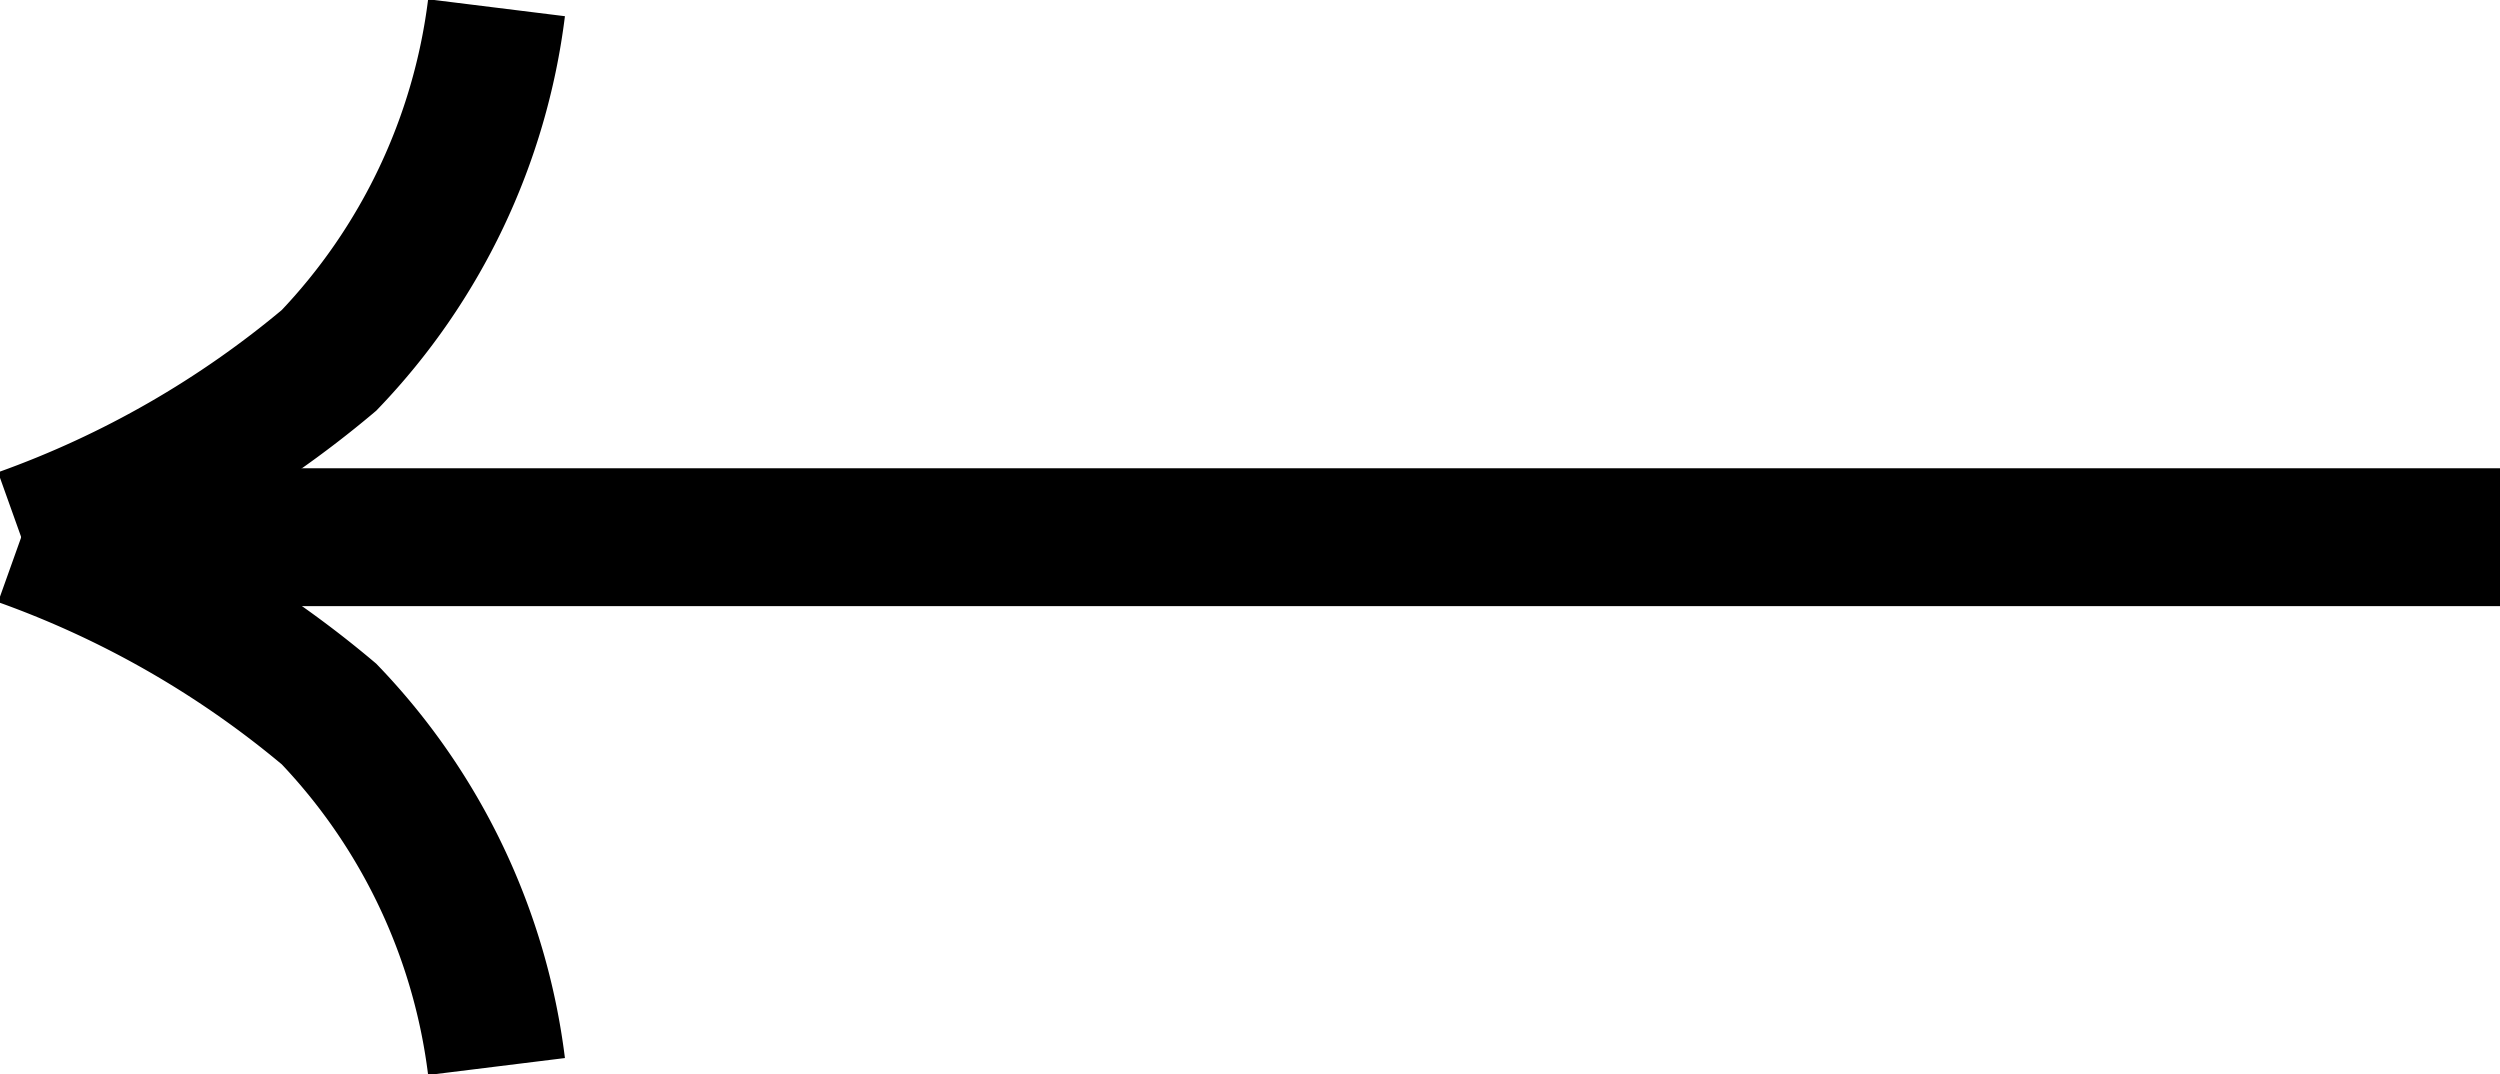 <svg xmlns="http://www.w3.org/2000/svg" width="18.136" height="7.793" viewBox="0 0 18.136 7.793">
  <g id="グループ_779" data-name="グループ 779" transform="translate(18.136 7.737) rotate(180)">
    <path id="パス_197" data-name="パス 197" d="M0,0H17.982" transform="translate(0 3.84)" fill="none" stroke="#000" stroke-width="1"/>
    <path id="パス_198" data-name="パス 198" d="M0,0A4.494,4.494,0,0,0,1.215,2.557,7.249,7.249,0,0,0,3.448,3.84" transform="translate(14.534 0)" fill="none" stroke="#000" stroke-width="1"/>
    <path id="パス_199" data-name="パス 199" d="M0,3.841A4.5,4.5,0,0,1,1.215,1.283,7.259,7.259,0,0,1,3.448,0" transform="translate(14.534 3.84)" fill="none" stroke="#000" stroke-width="1"/>
  </g>
</svg>
